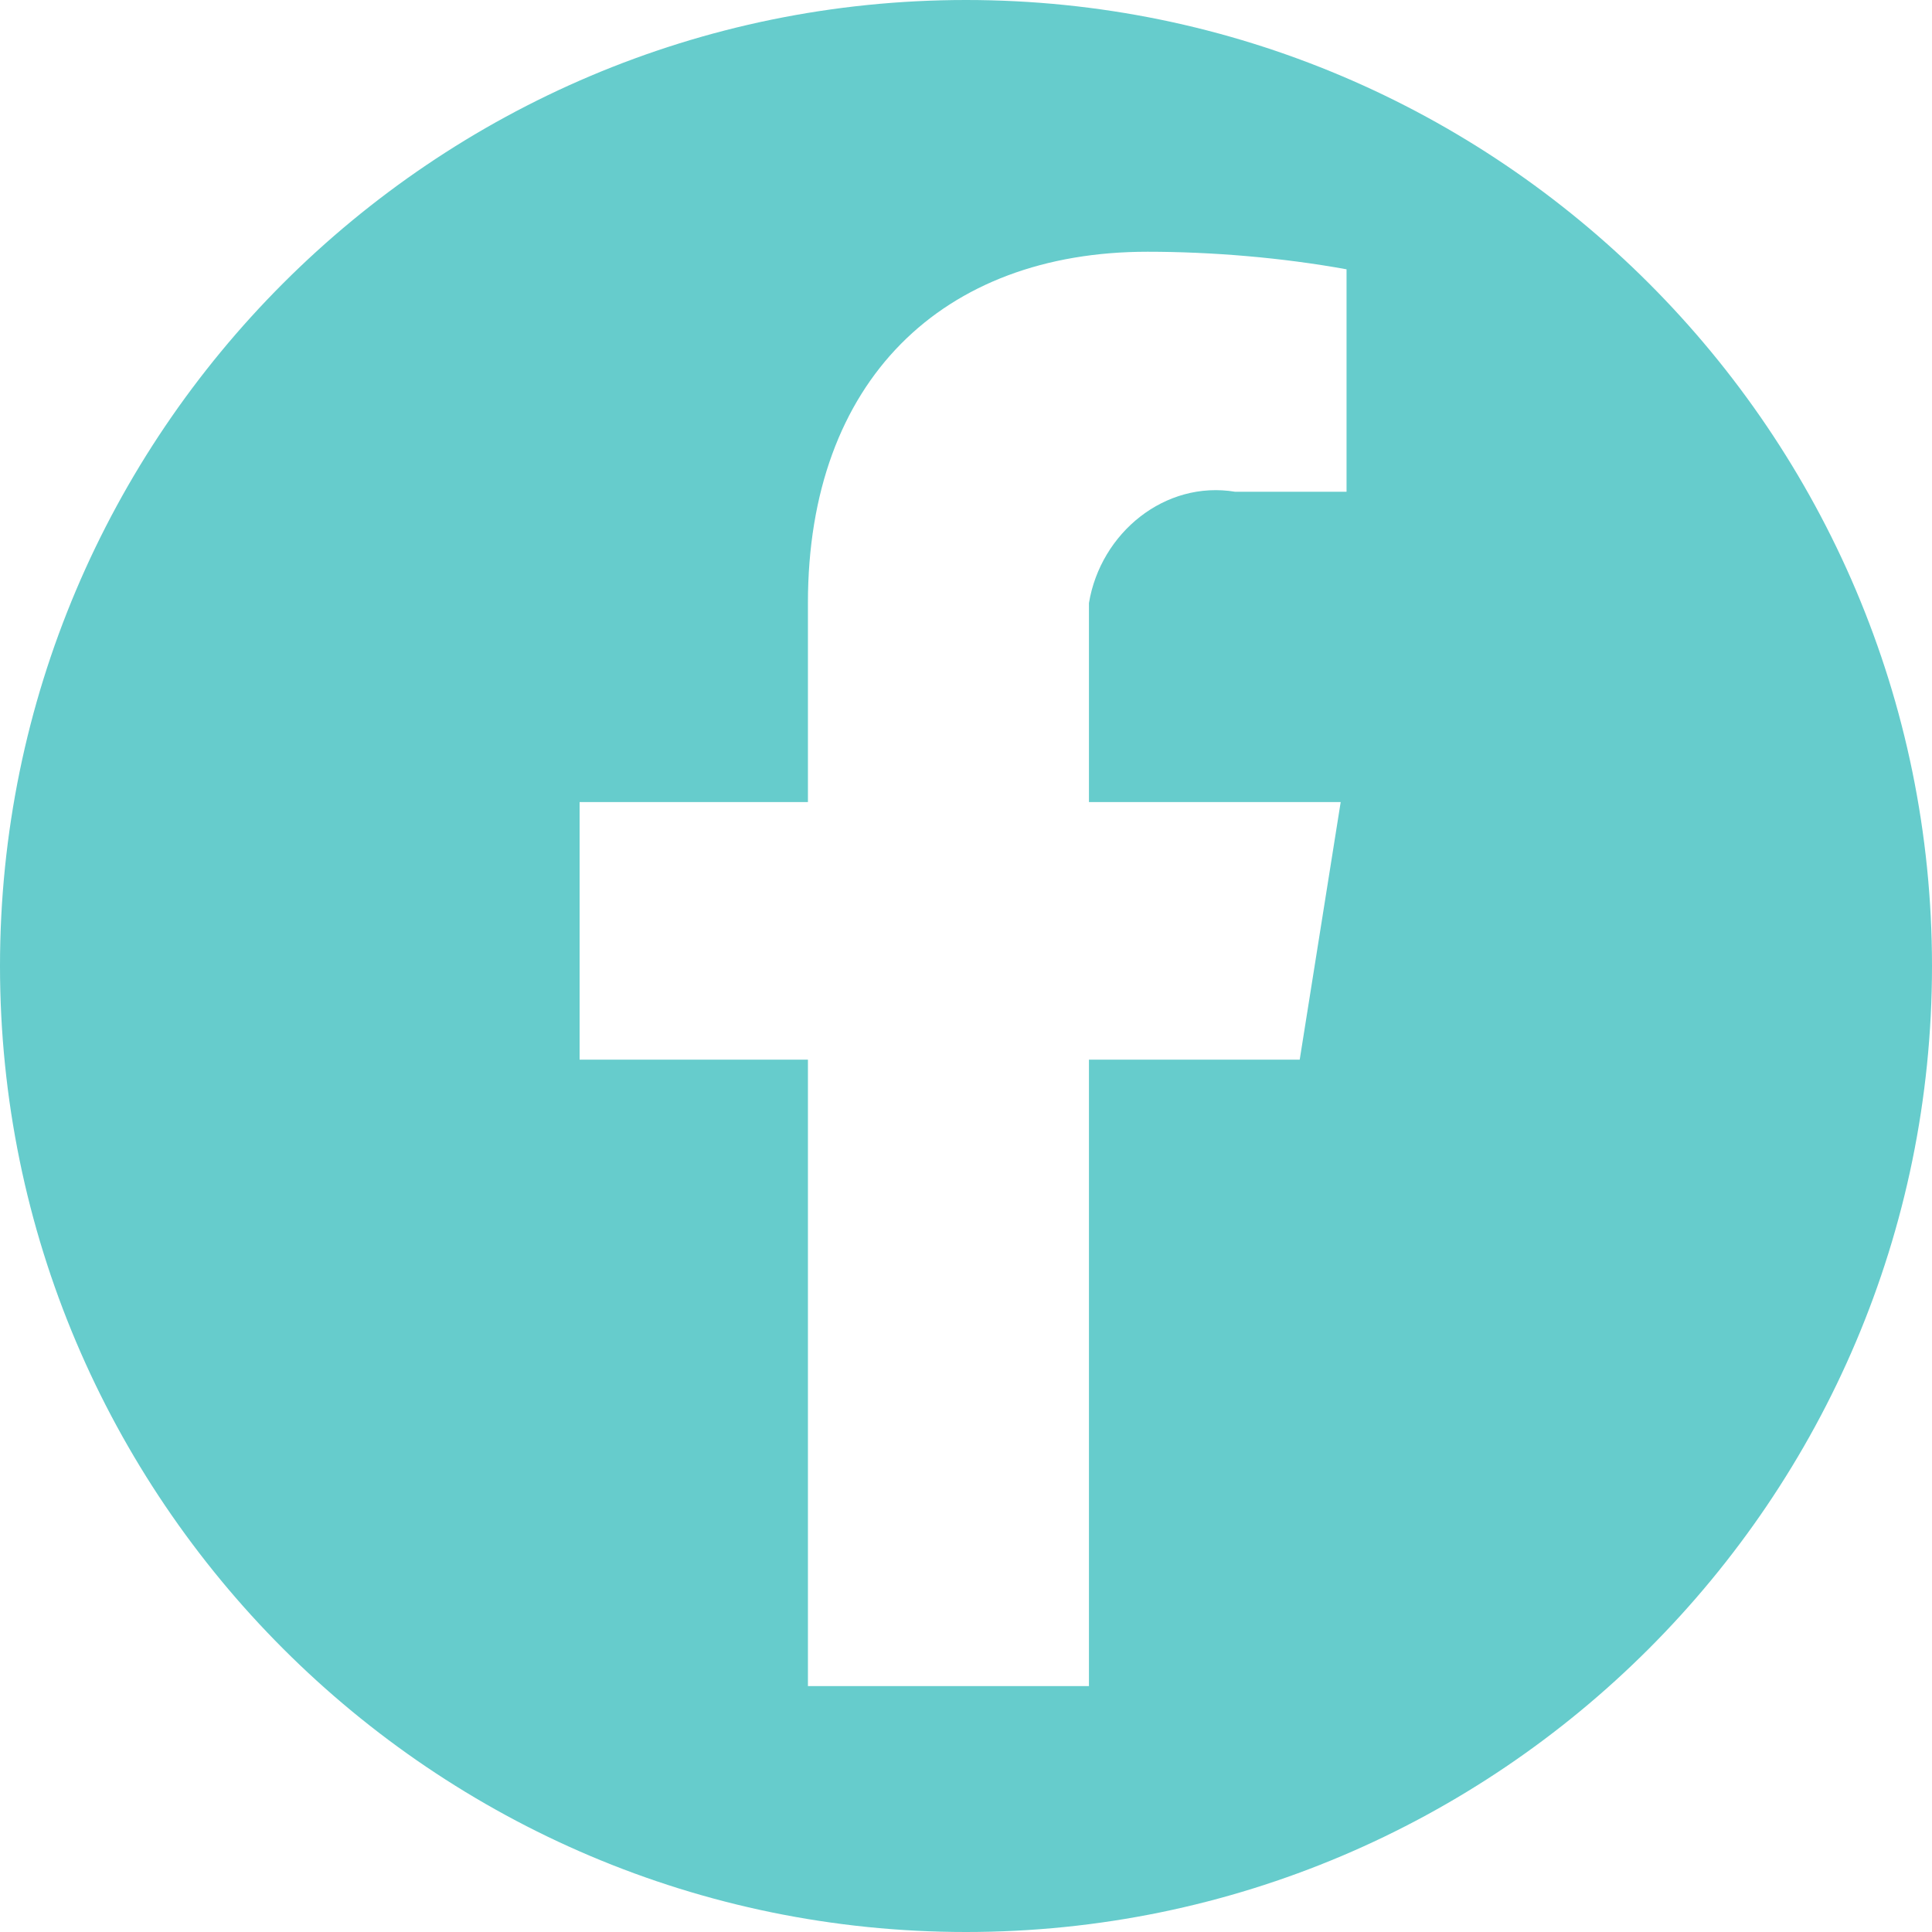 <?xml version="1.0" encoding="utf-8"?>
<!-- Generator: Adobe Illustrator 23.0.6, SVG Export Plug-In . SVG Version: 6.00 Build 0)  -->
<svg version="1.1" id="Capa_1" xmlns="http://www.w3.org/2000/svg" xmlns:xlink="http://www.w3.org/1999/xlink" x="0px" y="0px"
	 viewBox="0 0 33 33" style="enable-background:new 0 0 33 33;" xml:space="preserve">
<style type="text/css">
	.st0{fill-rule:evenodd;clip-rule:evenodd;fill:#66CCCC;}
</style>
<path id="Forma_7" class="st0" d="M16.5,0C7.4,0,0,7.4,0,16.5S7.4,33,16.5,33C25.6,33,33,25.6,33,16.5C33,7.4,25.6,0,16.5,0z
	 M23,8.4h-1.9c-1.2-0.2-2.3,0.7-2.5,1.9c0,0.2,0,0.3,0,0.5v2.9h4.3l-0.7,4.4h-3.6v10.7h-4.8V18.1H9.9v-4.4h3.9v-3.4
	c0-3.8,2.3-6,5.8-6c1.1,0,2.3,0.1,3.4,0.3L23,8.4L23,8.4z"/>
</svg>
